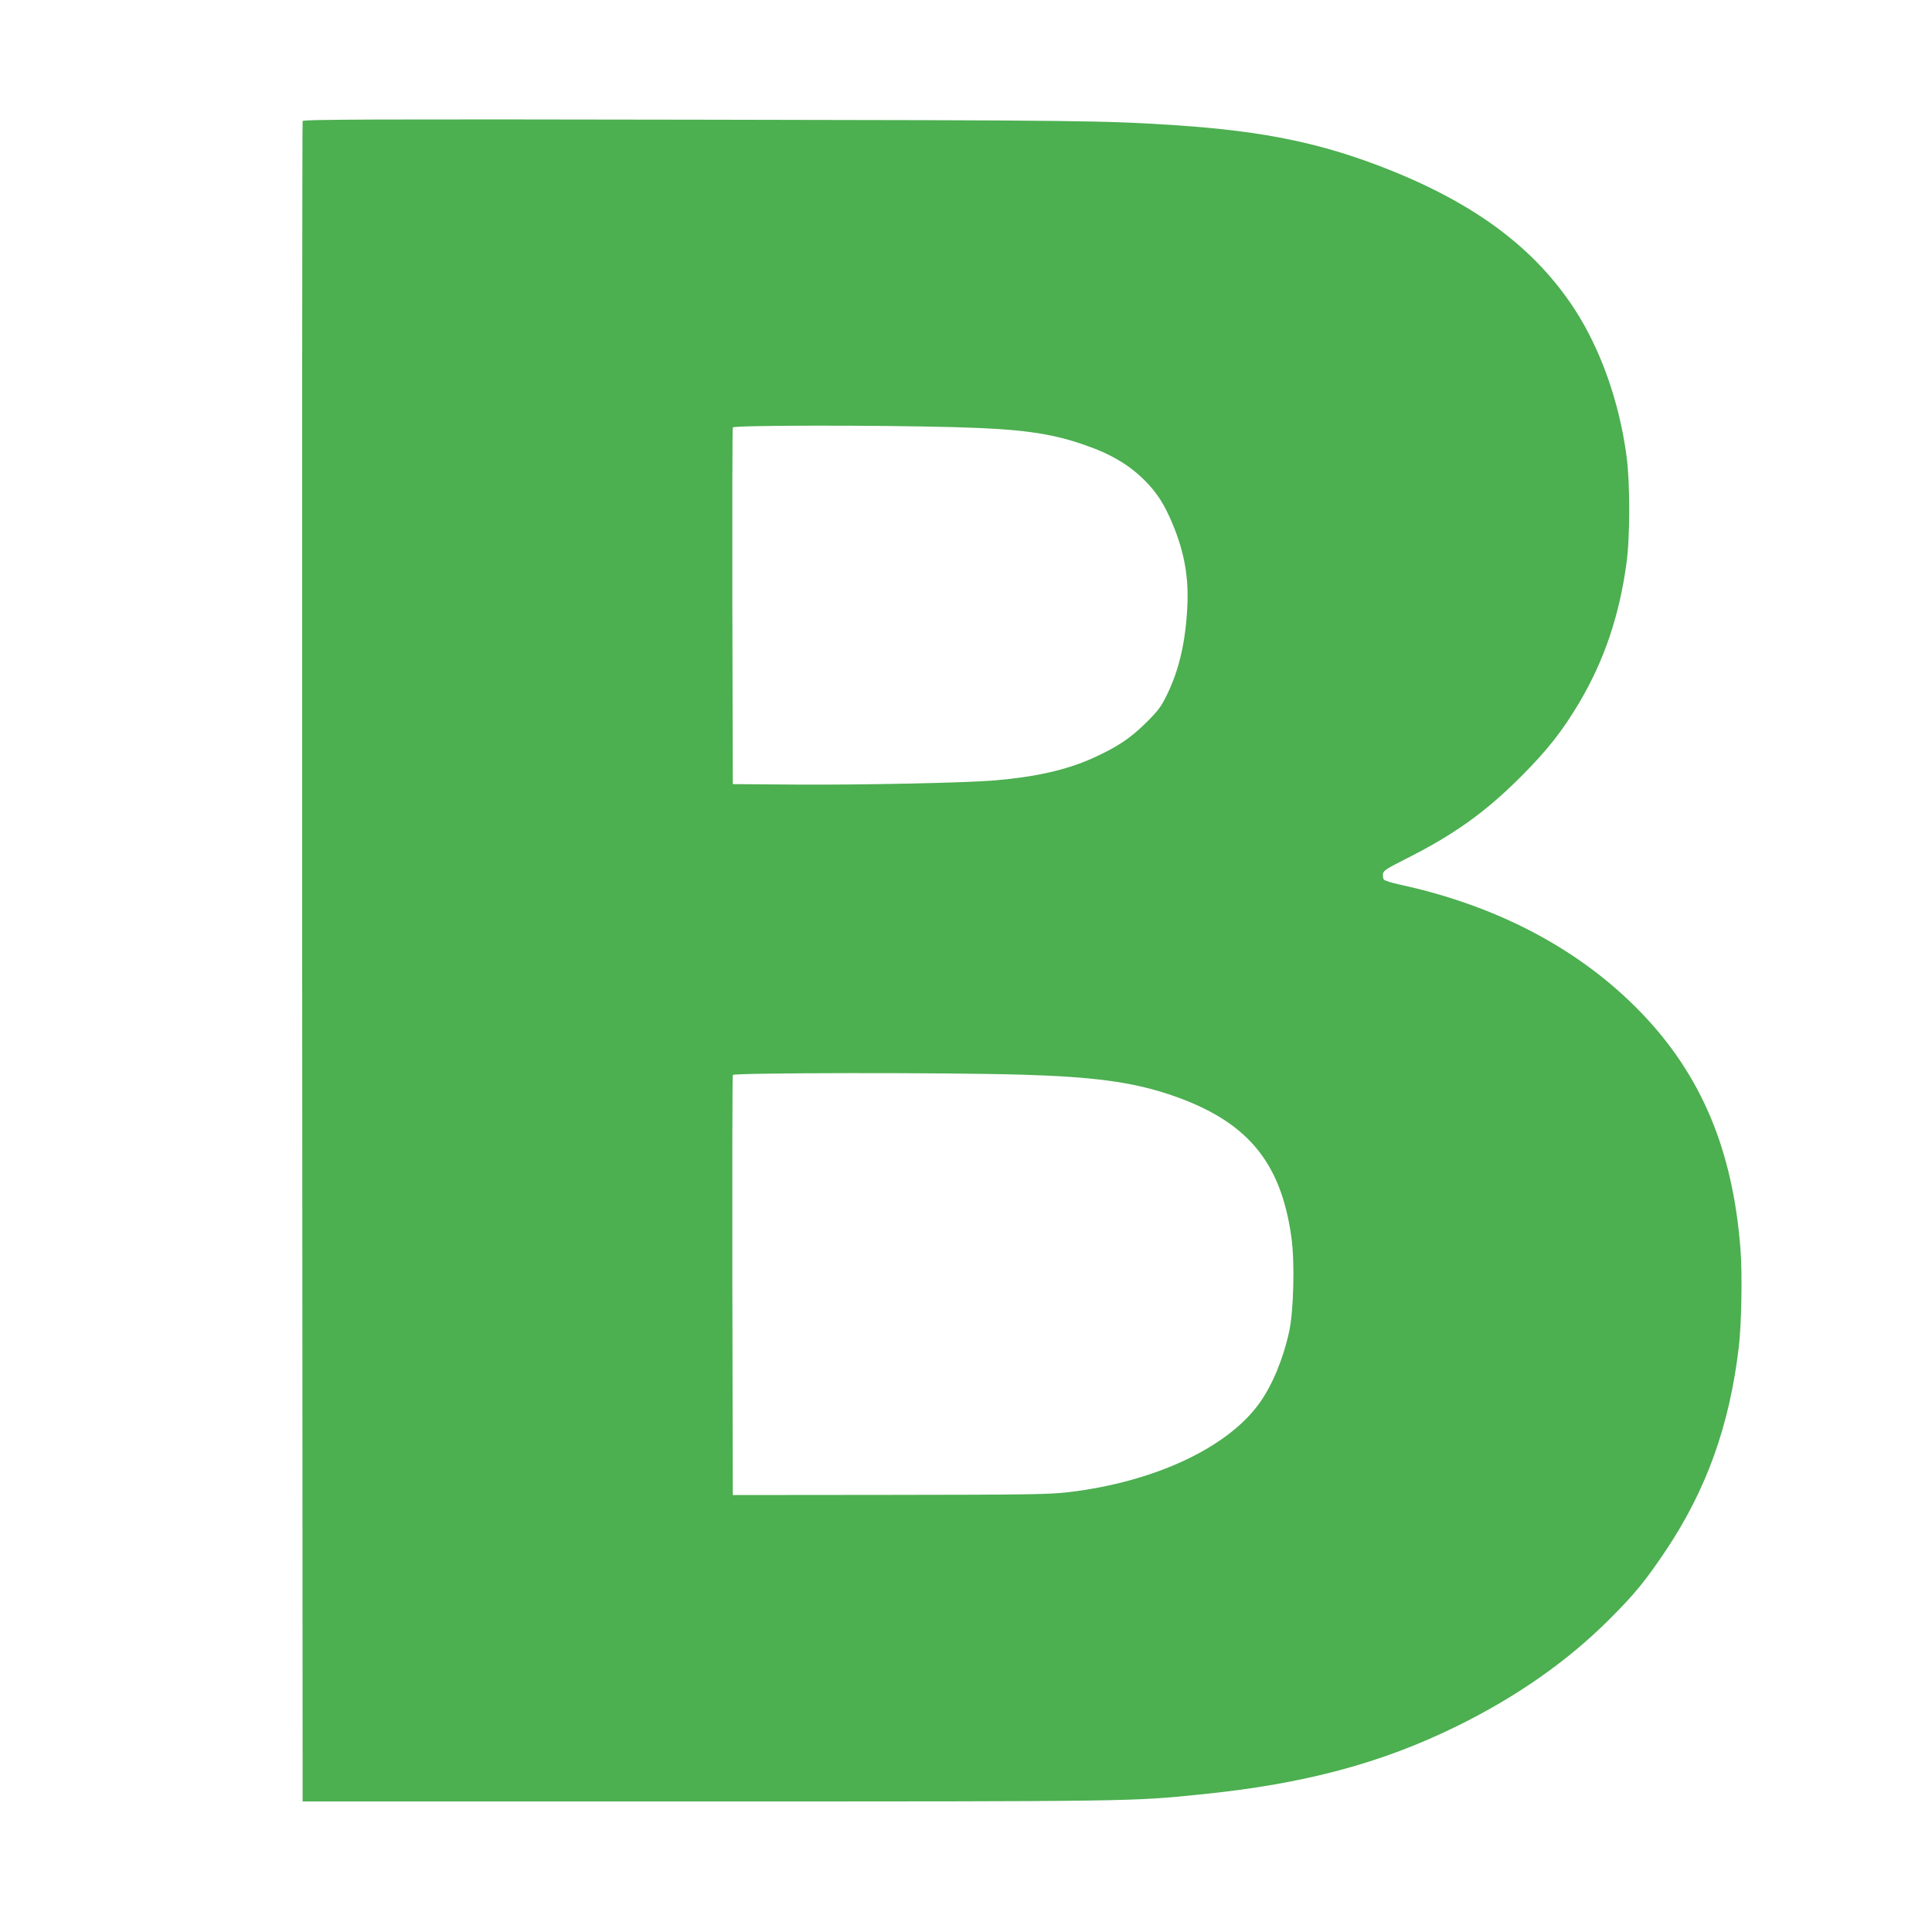 <?xml version="1.0" standalone="no"?>
<!DOCTYPE svg PUBLIC "-//W3C//DTD SVG 20010904//EN"
 "http://www.w3.org/TR/2001/REC-SVG-20010904/DTD/svg10.dtd">
<svg version="1.0" xmlns="http://www.w3.org/2000/svg"
 width="1280pt" height="1280pt" viewBox="0 0 1280 1280"
 preserveAspectRatio="xMidYMid meet">
<g transform="translate(0,1280) scale(0.1,-0.1)"
fill="#4caf50" stroke="none">
<path d="M2005 11998 c-3 -7 -4 -2515 -3 -5573 l3 -5560 2680 0 c2825 0 2809
0 3265 46 689 69 1201 206 1705 454 393 194 724 425 1001 700 174 173 248 264
382 465 269 402 421 829 482 1345 18 151 24 488 11 650 -51 659 -260 1154
-661 1569 -402 416 -948 705 -1595 845 -55 12 -103 27 -107 34 -5 7 -7 23 -6
37 3 21 24 35 143 95 325 163 533 311 771 549 175 175 276 304 386 489 165
278 267 578 314 927 24 171 24 537 0 710 -48 358 -171 704 -341 967 -260 401
-649 695 -1223 925 -444 178 -828 258 -1417 298 -475 31 -602 33 -3168 37
-2155 4 -2618 2 -2622 -9z m4320 -2028 c437 -12 634 -39 858 -117 178 -61 298
-133 402 -237 79 -79 129 -157 181 -281 80 -189 111 -359 100 -560 -12 -231
-54 -411 -133 -575 -40 -82 -58 -107 -142 -190 -105 -104 -192 -161 -356 -235
-173 -77 -374 -122 -640 -145 -202 -17 -887 -31 -1325 -28 l-415 3 -3 1175
c-1 646 0 1181 3 1188 5 15 949 16 1470 2z m445 -4290 c474 -14 725 -48 974
-130 512 -171 741 -438 812 -948 23 -163 15 -486 -15 -624 -39 -180 -111 -354
-196 -473 -212 -297 -696 -523 -1265 -591 -128 -15 -265 -17 -1185 -18 l-1040
-1 -3 1385 c-1 762 0 1391 3 1398 5 15 1418 17 1915 2z"/>
</g>
</svg>
